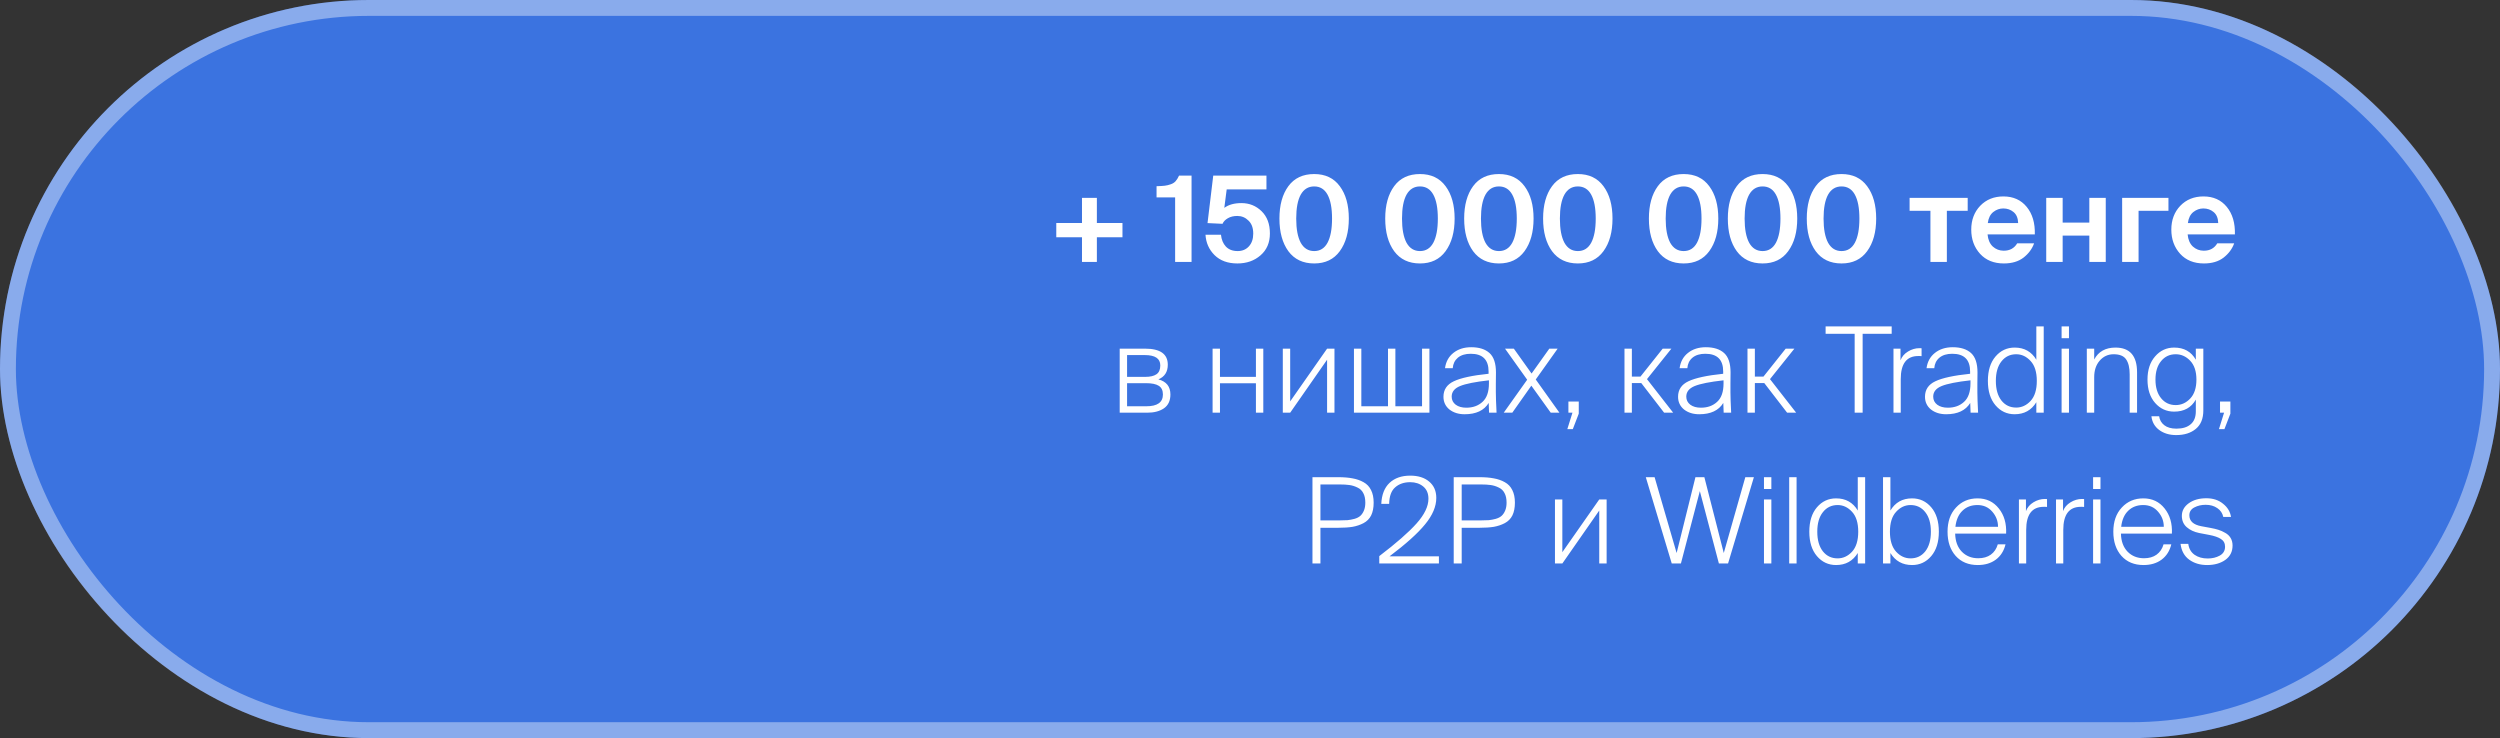 <?xml version="1.0" encoding="UTF-8"?> <svg xmlns="http://www.w3.org/2000/svg" width="315" height="93" viewBox="0 0 315 93" fill="none"><rect x="0" y="0" width="315" height="93" fill="#333333" stroke="none"/><rect width="315" height="93" rx="46.5" fill="#3B73E0"></rect><rect x="1" y="1" width="313" height="91" rx="45.5" stroke="white" stroke-opacity="0.4" stroke-width="2"></rect><path d="M138.206 33H136.331V29.895H133.091V28.095H136.331V24.93H138.206V28.095H141.431V29.895H138.206V33ZM150.136 33H148.066V24.87H145.726V23.46C146.176 23.45 146.521 23.43 146.761 23.4C147.011 23.37 147.261 23.31 147.511 23.22C147.771 23.13 147.976 23 148.126 22.83C148.286 22.65 148.431 22.415 148.561 22.125H150.136V33ZM155.943 31.635C156.523 31.635 156.993 31.44 157.353 31.05C157.723 30.65 157.908 30.11 157.908 29.43C157.908 28.72 157.708 28.175 157.308 27.795C156.918 27.405 156.448 27.21 155.898 27.21C155.438 27.21 155.043 27.305 154.713 27.495C154.383 27.685 154.158 27.92 154.038 28.2L152.148 28.11L152.868 22.125H159.573V23.865H154.563L154.263 26.19C154.803 25.79 155.523 25.59 156.423 25.59C157.413 25.59 158.258 25.93 158.958 26.61C159.658 27.29 160.008 28.225 160.008 29.415C160.008 30.575 159.613 31.495 158.823 32.175C158.043 32.855 157.073 33.195 155.913 33.195C154.703 33.195 153.743 32.845 153.033 32.145C152.333 31.445 151.953 30.59 151.893 29.58H153.843C153.903 30.19 154.108 30.685 154.458 31.065C154.818 31.445 155.313 31.635 155.943 31.635ZM165.588 33.195C164.178 33.195 163.093 32.68 162.333 31.65C161.583 30.62 161.208 29.25 161.208 27.54C161.208 25.84 161.583 24.48 162.333 23.46C163.083 22.44 164.168 21.93 165.588 21.93C166.988 21.93 168.063 22.44 168.813 23.46C169.573 24.48 169.953 25.84 169.953 27.54C169.953 29.24 169.573 30.61 168.813 31.65C168.063 32.68 166.988 33.195 165.588 33.195ZM163.893 30.585C164.283 31.285 164.848 31.635 165.588 31.635C166.328 31.635 166.888 31.285 167.268 30.585C167.648 29.875 167.838 28.86 167.838 27.54C167.838 26.22 167.648 25.215 167.268 24.525C166.888 23.835 166.328 23.49 165.588 23.49C164.848 23.49 164.283 23.835 163.893 24.525C163.513 25.215 163.323 26.22 163.323 27.54C163.323 28.86 163.513 29.875 163.893 30.585ZM178.918 33.195C177.508 33.195 176.423 32.68 175.663 31.65C174.913 30.62 174.538 29.25 174.538 27.54C174.538 25.84 174.913 24.48 175.663 23.46C176.413 22.44 177.498 21.93 178.918 21.93C180.318 21.93 181.393 22.44 182.143 23.46C182.903 24.48 183.283 25.84 183.283 27.54C183.283 29.24 182.903 30.61 182.143 31.65C181.393 32.68 180.318 33.195 178.918 33.195ZM177.223 30.585C177.613 31.285 178.178 31.635 178.918 31.635C179.658 31.635 180.218 31.285 180.598 30.585C180.978 29.875 181.168 28.86 181.168 27.54C181.168 26.22 180.978 25.215 180.598 24.525C180.218 23.835 179.658 23.49 178.918 23.49C178.178 23.49 177.613 23.835 177.223 24.525C176.843 25.215 176.653 26.22 176.653 27.54C176.653 28.86 176.843 29.875 177.223 30.585ZM188.865 33.195C187.455 33.195 186.37 32.68 185.61 31.65C184.86 30.62 184.485 29.25 184.485 27.54C184.485 25.84 184.86 24.48 185.61 23.46C186.36 22.44 187.445 21.93 188.865 21.93C190.265 21.93 191.34 22.44 192.09 23.46C192.85 24.48 193.23 25.84 193.23 27.54C193.23 29.24 192.85 30.61 192.09 31.65C191.34 32.68 190.265 33.195 188.865 33.195ZM187.17 30.585C187.56 31.285 188.125 31.635 188.865 31.635C189.605 31.635 190.165 31.285 190.545 30.585C190.925 29.875 191.115 28.86 191.115 27.54C191.115 26.22 190.925 25.215 190.545 24.525C190.165 23.835 189.605 23.49 188.865 23.49C188.125 23.49 187.56 23.835 187.17 24.525C186.79 25.215 186.6 26.22 186.6 27.54C186.6 28.86 186.79 29.875 187.17 30.585ZM198.811 33.195C197.401 33.195 196.316 32.68 195.556 31.65C194.806 30.62 194.431 29.25 194.431 27.54C194.431 25.84 194.806 24.48 195.556 23.46C196.306 22.44 197.391 21.93 198.811 21.93C200.211 21.93 201.286 22.44 202.036 23.46C202.796 24.48 203.176 25.84 203.176 27.54C203.176 29.24 202.796 30.61 202.036 31.65C201.286 32.68 200.211 33.195 198.811 33.195ZM197.116 30.585C197.506 31.285 198.071 31.635 198.811 31.635C199.551 31.635 200.111 31.285 200.491 30.585C200.871 29.875 201.061 28.86 201.061 27.54C201.061 26.22 200.871 25.215 200.491 24.525C200.111 23.835 199.551 23.49 198.811 23.49C198.071 23.49 197.506 23.835 197.116 24.525C196.736 25.215 196.546 26.22 196.546 27.54C196.546 28.86 196.736 29.875 197.116 30.585ZM212.141 33.195C210.731 33.195 209.646 32.68 208.886 31.65C208.136 30.62 207.761 29.25 207.761 27.54C207.761 25.84 208.136 24.48 208.886 23.46C209.636 22.44 210.721 21.93 212.141 21.93C213.541 21.93 214.616 22.44 215.366 23.46C216.126 24.48 216.506 25.84 216.506 27.54C216.506 29.24 216.126 30.61 215.366 31.65C214.616 32.68 213.541 33.195 212.141 33.195ZM210.446 30.585C210.836 31.285 211.401 31.635 212.141 31.635C212.881 31.635 213.441 31.285 213.821 30.585C214.201 29.875 214.391 28.86 214.391 27.54C214.391 26.22 214.201 25.215 213.821 24.525C213.441 23.835 212.881 23.49 212.141 23.49C211.401 23.49 210.836 23.835 210.446 24.525C210.066 25.215 209.876 26.22 209.876 27.54C209.876 28.86 210.066 29.875 210.446 30.585ZM222.087 33.195C220.677 33.195 219.592 32.68 218.832 31.65C218.082 30.62 217.707 29.25 217.707 27.54C217.707 25.84 218.082 24.48 218.832 23.46C219.582 22.44 220.667 21.93 222.087 21.93C223.487 21.93 224.562 22.44 225.312 23.46C226.072 24.48 226.452 25.84 226.452 27.54C226.452 29.24 226.072 30.61 225.312 31.65C224.562 32.68 223.487 33.195 222.087 33.195ZM220.392 30.585C220.782 31.285 221.347 31.635 222.087 31.635C222.827 31.635 223.387 31.285 223.767 30.585C224.147 29.875 224.337 28.86 224.337 27.54C224.337 26.22 224.147 25.215 223.767 24.525C223.387 23.835 222.827 23.49 222.087 23.49C221.347 23.49 220.782 23.835 220.392 24.525C220.012 25.215 219.822 26.22 219.822 27.54C219.822 28.86 220.012 29.875 220.392 30.585ZM232.034 33.195C230.624 33.195 229.539 32.68 228.779 31.65C228.029 30.62 227.654 29.25 227.654 27.54C227.654 25.84 228.029 24.48 228.779 23.46C229.529 22.44 230.614 21.93 232.034 21.93C233.434 21.93 234.509 22.44 235.259 23.46C236.019 24.48 236.399 25.84 236.399 27.54C236.399 29.24 236.019 30.61 235.259 31.65C234.509 32.68 233.434 33.195 232.034 33.195ZM230.339 30.585C230.729 31.285 231.294 31.635 232.034 31.635C232.774 31.635 233.334 31.285 233.714 30.585C234.094 29.875 234.284 28.86 234.284 27.54C234.284 26.22 234.094 25.215 233.714 24.525C233.334 23.835 232.774 23.49 232.034 23.49C231.294 23.49 230.729 23.835 230.339 24.525C229.959 25.215 229.769 26.22 229.769 27.54C229.769 28.86 229.959 29.875 230.339 30.585ZM245.304 33H243.234V26.565H240.609V24.93H247.929V26.565H245.304V33ZM256.387 29.535H250.432C250.492 30.195 250.712 30.705 251.092 31.065C251.482 31.415 251.942 31.59 252.472 31.59C253.232 31.59 253.797 31.28 254.167 30.66H256.297C256.047 31.36 255.602 31.96 254.962 32.46C254.322 32.95 253.497 33.195 252.487 33.195C251.227 33.195 250.227 32.79 249.487 31.98C248.747 31.16 248.377 30.145 248.377 28.935C248.377 27.725 248.752 26.725 249.502 25.935C250.262 25.145 251.237 24.75 252.427 24.75C253.667 24.75 254.647 25.19 255.367 26.07C256.087 26.95 256.427 28.105 256.387 29.535ZM252.412 26.265C251.952 26.265 251.532 26.415 251.152 26.715C250.772 27.015 250.542 27.48 250.462 28.11H254.287C254.267 27.48 254.072 27.015 253.702 26.715C253.342 26.415 252.912 26.265 252.412 26.265ZM259.895 33H257.825V24.93H259.895V28.05H263.255V24.93H265.325V33H263.255V29.685H259.895V33ZM269.46 33H267.39V24.93H273.225V26.565H269.46V33ZM281.597 29.535H275.642C275.702 30.195 275.922 30.705 276.302 31.065C276.692 31.415 277.152 31.59 277.682 31.59C278.442 31.59 279.007 31.28 279.377 30.66H281.507C281.257 31.36 280.812 31.96 280.172 32.46C279.532 32.95 278.707 33.195 277.697 33.195C276.437 33.195 275.437 32.79 274.697 31.98C273.957 31.16 273.587 30.145 273.587 28.935C273.587 27.725 273.962 26.725 274.712 25.935C275.472 25.145 276.447 24.75 277.637 24.75C278.877 24.75 279.857 25.19 280.577 26.07C281.297 26.95 281.637 28.105 281.597 29.535ZM277.622 26.265C277.162 26.265 276.742 26.415 276.362 26.715C275.982 27.015 275.752 27.48 275.672 28.11H279.497C279.477 27.48 279.282 27.015 278.912 26.715C278.552 26.415 278.122 26.265 277.622 26.265ZM144.547 52H141.082V43.93H144.277C146.187 43.93 147.142 44.605 147.142 45.955C147.142 46.855 146.747 47.47 145.957 47.8C146.967 48.07 147.472 48.705 147.472 49.705C147.472 50.485 147.202 51.065 146.662 51.445C146.122 51.815 145.417 52 144.547 52ZM142.012 48.28V51.19H144.442C145.832 51.19 146.527 50.695 146.527 49.705C146.527 49.195 146.352 48.83 146.002 48.61C145.662 48.39 145.122 48.28 144.382 48.28H142.012ZM142.012 44.74V47.485H144.322C144.932 47.485 145.397 47.375 145.717 47.155C146.037 46.935 146.197 46.565 146.197 46.045C146.197 45.175 145.547 44.74 144.247 44.74H142.012ZM153.716 52H152.786V43.93H153.716V47.485H158.246V43.93H159.176V52H158.246V48.295H153.716V52ZM162.563 52H161.633V43.93H162.563V50.575L167.213 43.93H168.143V52H167.213V45.325L162.563 52ZM180.108 52H170.598V43.93H171.528V51.19H174.888V43.93H175.818V51.19H179.178V43.93H180.108V52ZM182.911 49.975C182.911 50.395 183.081 50.735 183.421 50.995C183.761 51.245 184.206 51.37 184.756 51.37C185.586 51.37 186.266 51.125 186.796 50.635C187.336 50.145 187.606 49.37 187.606 48.31V47.92C185.896 48.11 184.686 48.35 183.976 48.64C183.266 48.93 182.911 49.375 182.911 49.975ZM187.621 52L187.576 50.77C186.996 51.72 185.986 52.195 184.546 52.195C183.776 52.195 183.136 51.995 182.626 51.595C182.126 51.185 181.876 50.65 181.876 49.99C181.876 49.1 182.311 48.45 183.181 48.04C184.061 47.62 185.521 47.305 187.561 47.095V46.81C187.561 45.32 186.811 44.575 185.311 44.575C184.631 44.575 184.091 44.74 183.691 45.07C183.301 45.4 183.086 45.84 183.046 46.39H182.071C182.181 45.58 182.531 44.94 183.121 44.47C183.721 43.99 184.471 43.75 185.371 43.75C186.371 43.75 187.141 43.995 187.681 44.485C188.221 44.975 188.491 45.79 188.491 46.93C188.491 47.35 188.486 47.83 188.476 48.37C188.476 48.9 188.476 49.25 188.476 49.42C188.476 49.96 188.506 50.82 188.566 52H187.621ZM196.264 43.93L193.504 47.815L196.489 52H195.394L192.949 48.595L190.549 52H189.469L192.424 47.845L189.634 43.93H190.744L192.979 47.065L195.214 43.93H196.264ZM197.619 52V50.59H198.924V52.12L198.174 54.07H197.484L198.129 52H197.619ZM205.615 52H204.685V43.93H205.615V47.455H206.695L209.5 43.93H210.595L207.52 47.77L210.82 52H209.68L206.8 48.265H205.615V52ZM212.471 49.975C212.471 50.395 212.641 50.735 212.981 50.995C213.321 51.245 213.766 51.37 214.316 51.37C215.146 51.37 215.826 51.125 216.356 50.635C216.896 50.145 217.166 49.37 217.166 48.31V47.92C215.456 48.11 214.246 48.35 213.536 48.64C212.826 48.93 212.471 49.375 212.471 49.975ZM217.181 52L217.136 50.77C216.556 51.72 215.546 52.195 214.106 52.195C213.336 52.195 212.696 51.995 212.186 51.595C211.686 51.185 211.436 50.65 211.436 49.99C211.436 49.1 211.871 48.45 212.741 48.04C213.621 47.62 215.081 47.305 217.121 47.095V46.81C217.121 45.32 216.371 44.575 214.871 44.575C214.191 44.575 213.651 44.74 213.251 45.07C212.861 45.4 212.646 45.84 212.606 46.39H211.631C211.741 45.58 212.091 44.94 212.681 44.47C213.281 43.99 214.031 43.75 214.931 43.75C215.931 43.75 216.701 43.995 217.241 44.485C217.781 44.975 218.051 45.79 218.051 46.93C218.051 47.35 218.046 47.83 218.036 48.37C218.036 48.9 218.036 49.25 218.036 49.42C218.036 49.96 218.066 50.82 218.126 52H217.181ZM221.113 52H220.183V43.93H221.113V47.455H222.193L224.998 43.93H226.093L223.018 47.77L226.318 52H225.178L222.298 48.265H221.113V52ZM233.687 52V42.055H230.027V41.125H238.352V42.055H234.692V52H233.687ZM242.119 43.885V44.875C242.069 44.865 241.994 44.86 241.894 44.86H241.699C240.229 44.86 239.494 45.83 239.494 47.77V52H238.579V43.93H239.464V45.4C239.634 44.94 239.949 44.57 240.409 44.29C240.869 44.01 241.349 43.87 241.849 43.87H241.969C242.039 43.87 242.089 43.875 242.119 43.885ZM243.584 49.975C243.584 50.395 243.754 50.735 244.094 50.995C244.434 51.245 244.879 51.37 245.429 51.37C246.259 51.37 246.939 51.125 247.469 50.635C248.009 50.145 248.279 49.37 248.279 48.31V47.92C246.569 48.11 245.359 48.35 244.649 48.64C243.939 48.93 243.584 49.375 243.584 49.975ZM248.294 52L248.249 50.77C247.669 51.72 246.659 52.195 245.219 52.195C244.449 52.195 243.809 51.995 243.299 51.595C242.799 51.185 242.549 50.65 242.549 49.99C242.549 49.1 242.984 48.45 243.854 48.04C244.734 47.62 246.194 47.305 248.234 47.095V46.81C248.234 45.32 247.484 44.575 245.984 44.575C245.304 44.575 244.764 44.74 244.364 45.07C243.974 45.4 243.759 45.84 243.719 46.39H242.744C242.854 45.58 243.204 44.94 243.794 44.47C244.394 43.99 245.144 43.75 246.044 43.75C247.044 43.75 247.814 43.995 248.354 44.485C248.894 44.975 249.164 45.79 249.164 46.93C249.164 47.35 249.159 47.83 249.149 48.37C249.149 48.9 249.149 49.25 249.149 49.42C249.149 49.96 249.179 50.82 249.239 52H248.294ZM255.858 50.515C256.378 49.945 256.638 49.105 256.638 47.995C256.638 46.885 256.378 46.05 255.858 45.49C255.338 44.92 254.733 44.635 254.043 44.635C253.273 44.635 252.653 44.935 252.183 45.535C251.713 46.125 251.478 46.945 251.478 47.995C251.478 49.045 251.713 49.87 252.183 50.47C252.653 51.06 253.273 51.355 254.043 51.355C254.733 51.355 255.338 51.075 255.858 50.515ZM251.433 51.07C250.793 50.32 250.473 49.295 250.473 47.995C250.473 46.695 250.793 45.67 251.433 44.92C252.073 44.17 252.878 43.795 253.848 43.795C255.058 43.795 255.968 44.305 256.578 45.325V41.125H257.508V52H256.578V50.68C255.958 51.69 255.048 52.195 253.848 52.195C252.878 52.195 252.073 51.82 251.433 51.07ZM259.761 43.93H260.691V52H259.761V43.93ZM259.761 41.125H260.691V42.61H259.761V41.125ZM263.869 43.93V45.295C264.399 44.295 265.294 43.795 266.554 43.795C268.364 43.795 269.269 44.835 269.269 46.915V52H268.339V47.17C268.339 46.34 268.189 45.71 267.889 45.28C267.599 44.85 267.074 44.635 266.314 44.635C265.614 44.635 265.029 44.905 264.559 45.445C264.099 45.975 263.869 46.665 263.869 47.515V52H262.939V43.93H263.869ZM276.674 51.82V50.35C276.104 51.36 275.194 51.865 273.944 51.865C272.984 51.865 272.184 51.5 271.544 50.77C270.904 50.04 270.584 49.06 270.584 47.83C270.584 46.61 270.904 45.635 271.544 44.905C272.184 44.165 272.984 43.795 273.944 43.795C275.184 43.795 276.094 44.305 276.674 45.325V43.93H277.619V51.715C277.619 52.745 277.304 53.52 276.674 54.04C276.044 54.56 275.219 54.82 274.199 54.82C273.349 54.82 272.634 54.605 272.054 54.175C271.484 53.745 271.159 53.17 271.079 52.45H272.054C272.114 52.91 272.329 53.285 272.699 53.575C273.069 53.865 273.579 54.01 274.229 54.01C275.009 54.01 275.609 53.825 276.029 53.455C276.459 53.095 276.674 52.55 276.674 51.82ZM276.749 47.83C276.749 46.8 276.489 46.01 275.969 45.46C275.449 44.91 274.839 44.635 274.139 44.635C273.379 44.635 272.764 44.925 272.294 45.505C271.824 46.075 271.589 46.85 271.589 47.83C271.589 48.81 271.824 49.59 272.294 50.17C272.764 50.75 273.379 51.04 274.139 51.04C274.839 51.04 275.449 50.765 275.969 50.215C276.489 49.665 276.749 48.87 276.749 47.83ZM279.723 52V50.59H281.028V52.12L280.278 54.07H279.588L280.233 52H279.723ZM165.37 60.125H168.625C169.315 60.125 169.915 60.175 170.425 60.275C170.935 60.365 171.395 60.525 171.805 60.755C172.225 60.985 172.54 61.315 172.75 61.745C172.97 62.175 173.08 62.705 173.08 63.335C173.08 63.975 172.975 64.51 172.765 64.94C172.555 65.36 172.235 65.685 171.805 65.915C171.385 66.135 170.925 66.29 170.425 66.38C169.925 66.46 169.325 66.5 168.625 66.5H166.375V71H165.37V60.125ZM168.76 61.04H166.375V65.57H168.76C169.17 65.57 169.515 65.56 169.795 65.54C170.075 65.51 170.365 65.455 170.665 65.375C170.975 65.285 171.22 65.16 171.4 65C171.58 64.84 171.73 64.62 171.85 64.34C171.97 64.06 172.03 63.725 172.03 63.335C172.03 62.845 171.945 62.445 171.775 62.135C171.615 61.815 171.37 61.58 171.04 61.43C170.72 61.27 170.385 61.165 170.035 61.115C169.695 61.065 169.27 61.04 168.76 61.04ZM177.688 59.93C178.688 59.93 179.483 60.18 180.073 60.68C180.673 61.18 180.973 61.865 180.973 62.735C180.973 63.815 180.503 64.925 179.563 66.065C178.633 67.205 177.138 68.55 175.078 70.1H181.303V71H173.788V70.07C175.928 68.44 177.493 67.07 178.483 65.96C179.483 64.84 179.983 63.8 179.983 62.84C179.983 62.17 179.763 61.655 179.323 61.295C178.883 60.935 178.338 60.755 177.688 60.755C176.918 60.755 176.288 60.97 175.798 61.4C175.308 61.82 175.053 62.515 175.033 63.485H174.043C174.093 62.335 174.438 61.455 175.078 60.845C175.728 60.235 176.598 59.93 177.688 59.93ZM183.168 60.125H186.423C187.113 60.125 187.713 60.175 188.223 60.275C188.733 60.365 189.193 60.525 189.603 60.755C190.023 60.985 190.338 61.315 190.548 61.745C190.768 62.175 190.878 62.705 190.878 63.335C190.878 63.975 190.773 64.51 190.563 64.94C190.353 65.36 190.033 65.685 189.603 65.915C189.183 66.135 188.723 66.29 188.223 66.38C187.723 66.46 187.123 66.5 186.423 66.5H184.173V71H183.168V60.125ZM186.558 61.04H184.173V65.57H186.558C186.968 65.57 187.313 65.56 187.593 65.54C187.873 65.51 188.163 65.455 188.463 65.375C188.773 65.285 189.018 65.16 189.198 65C189.378 64.84 189.528 64.62 189.648 64.34C189.768 64.06 189.828 63.725 189.828 63.335C189.828 62.845 189.743 62.445 189.573 62.135C189.413 61.815 189.168 61.58 188.838 61.43C188.518 61.27 188.183 61.165 187.833 61.115C187.493 61.065 187.068 61.04 186.558 61.04ZM196.855 71H195.925V62.93H196.855V69.575L201.505 62.93H202.435V71H201.505V64.325L196.855 71ZM214.75 60.125L217.195 69.68L219.91 60.125H220.99L217.735 71H216.58L214.18 61.88L211.795 71H210.64L207.37 60.125H208.48L211.255 69.68L213.625 60.125H214.75ZM222.261 62.93H223.191V71H222.261V62.93ZM222.261 60.125H223.191V61.61H222.261V60.125ZM226.369 60.125V71H225.439V60.125H226.369ZM233.358 69.515C233.878 68.945 234.138 68.105 234.138 66.995C234.138 65.885 233.878 65.05 233.358 64.49C232.838 63.92 232.233 63.635 231.543 63.635C230.773 63.635 230.153 63.935 229.683 64.535C229.213 65.125 228.978 65.945 228.978 66.995C228.978 68.045 229.213 68.87 229.683 69.47C230.153 70.06 230.773 70.355 231.543 70.355C232.233 70.355 232.838 70.075 233.358 69.515ZM228.933 70.07C228.293 69.32 227.973 68.295 227.973 66.995C227.973 65.695 228.293 64.67 228.933 63.92C229.573 63.17 230.378 62.795 231.348 62.795C232.558 62.795 233.468 63.305 234.078 64.325V60.125H235.008V71H234.078V69.68C233.458 70.69 232.548 71.195 231.348 71.195C230.378 71.195 229.573 70.82 228.933 70.07ZM243.336 63.92C243.976 64.67 244.296 65.695 244.296 66.995C244.296 68.295 243.976 69.32 243.336 70.07C242.696 70.82 241.891 71.195 240.921 71.195C239.721 71.195 238.811 70.69 238.191 69.68V71H237.261V60.125H238.191V64.325C238.801 63.305 239.711 62.795 240.921 62.795C241.891 62.795 242.696 63.17 243.336 63.92ZM238.911 64.49C238.391 65.05 238.131 65.885 238.131 66.995C238.131 68.105 238.391 68.945 238.911 69.515C239.431 70.075 240.036 70.355 240.726 70.355C241.496 70.355 242.116 70.06 242.586 69.47C243.056 68.87 243.291 68.045 243.291 66.995C243.291 65.945 243.056 65.125 242.586 64.535C242.116 63.935 241.496 63.635 240.726 63.635C240.036 63.635 239.431 63.92 238.911 64.49ZM249.201 71.195C248.031 71.195 247.101 70.81 246.411 70.04C245.731 69.27 245.391 68.255 245.391 66.995C245.391 65.725 245.746 64.71 246.456 63.95C247.166 63.18 248.071 62.795 249.171 62.795C250.291 62.795 251.186 63.22 251.856 64.07C252.526 64.91 252.831 65.965 252.771 67.235H246.351C246.371 68.195 246.651 68.955 247.191 69.515C247.731 70.065 248.421 70.34 249.261 70.34C249.891 70.34 250.416 70.19 250.836 69.89C251.266 69.58 251.561 69.145 251.721 68.585H252.696C252.496 69.415 252.086 70.06 251.466 70.52C250.856 70.97 250.101 71.195 249.201 71.195ZM251.031 64.475C250.551 63.915 249.926 63.635 249.156 63.635C248.386 63.635 247.756 63.875 247.266 64.355C246.776 64.825 246.481 65.5 246.381 66.38H251.751C251.751 65.66 251.511 65.025 251.031 64.475ZM257.925 62.885V63.875C257.875 63.865 257.8 63.86 257.7 63.86H257.505C256.035 63.86 255.3 64.83 255.3 66.77V71H254.385V62.93H255.27V64.4C255.44 63.94 255.755 63.57 256.215 63.29C256.675 63.01 257.155 62.87 257.655 62.87H257.775C257.845 62.87 257.895 62.875 257.925 62.885ZM262.598 62.885V63.875C262.548 63.865 262.473 63.86 262.373 63.86H262.178C260.708 63.86 259.973 64.83 259.973 66.77V71H259.058V62.93H259.943V64.4C260.113 63.94 260.428 63.57 260.888 63.29C261.348 63.01 261.828 62.87 262.328 62.87H262.448C262.518 62.87 262.568 62.875 262.598 62.885ZM263.73 62.93H264.66V71H263.73V62.93ZM263.73 60.125H264.66V61.61H263.73V60.125ZM270.089 71.195C268.919 71.195 267.989 70.81 267.299 70.04C266.619 69.27 266.279 68.255 266.279 66.995C266.279 65.725 266.634 64.71 267.344 63.95C268.054 63.18 268.959 62.795 270.059 62.795C271.179 62.795 272.074 63.22 272.744 64.07C273.414 64.91 273.719 65.965 273.659 67.235H267.239C267.259 68.195 267.539 68.955 268.079 69.515C268.619 70.065 269.309 70.34 270.149 70.34C270.779 70.34 271.304 70.19 271.724 69.89C272.154 69.58 272.449 69.145 272.609 68.585H273.584C273.384 69.415 272.974 70.06 272.354 70.52C271.744 70.97 270.989 71.195 270.089 71.195ZM271.919 64.475C271.439 63.915 270.814 63.635 270.044 63.635C269.274 63.635 268.644 63.875 268.154 64.355C267.664 64.825 267.369 65.5 267.269 66.38H272.639C272.639 65.66 272.399 65.025 271.919 64.475ZM281.108 65.135H280.133C280.033 64.665 279.783 64.295 279.383 64.025C278.983 63.745 278.493 63.605 277.913 63.605C277.383 63.605 276.908 63.715 276.488 63.935C276.068 64.155 275.858 64.485 275.858 64.925C275.858 65.655 276.363 66.115 277.373 66.305L278.513 66.515C278.903 66.585 279.238 66.665 279.518 66.755C279.808 66.845 280.098 66.975 280.388 67.145C280.678 67.305 280.903 67.52 281.063 67.79C281.223 68.06 281.303 68.375 281.303 68.735C281.303 69.505 280.998 70.11 280.388 70.55C279.778 70.98 279.013 71.195 278.093 71.195C277.213 71.195 276.463 70.97 275.843 70.52C275.223 70.07 274.858 69.405 274.748 68.525H275.723C275.803 69.125 276.068 69.585 276.518 69.905C276.968 70.215 277.518 70.37 278.168 70.37C278.738 70.37 279.243 70.25 279.683 70.01C280.133 69.76 280.358 69.385 280.358 68.885C280.358 68.455 280.183 68.13 279.833 67.91C279.493 67.69 279.003 67.52 278.363 67.4L277.103 67.16C276.463 67.03 275.938 66.785 275.528 66.425C275.118 66.065 274.913 65.59 274.913 65C274.913 64.36 275.203 63.83 275.783 63.41C276.363 62.99 277.103 62.78 278.003 62.78C278.843 62.78 279.543 63.01 280.103 63.47C280.673 63.92 281.008 64.475 281.108 65.135Z" fill="white"></path></svg> 